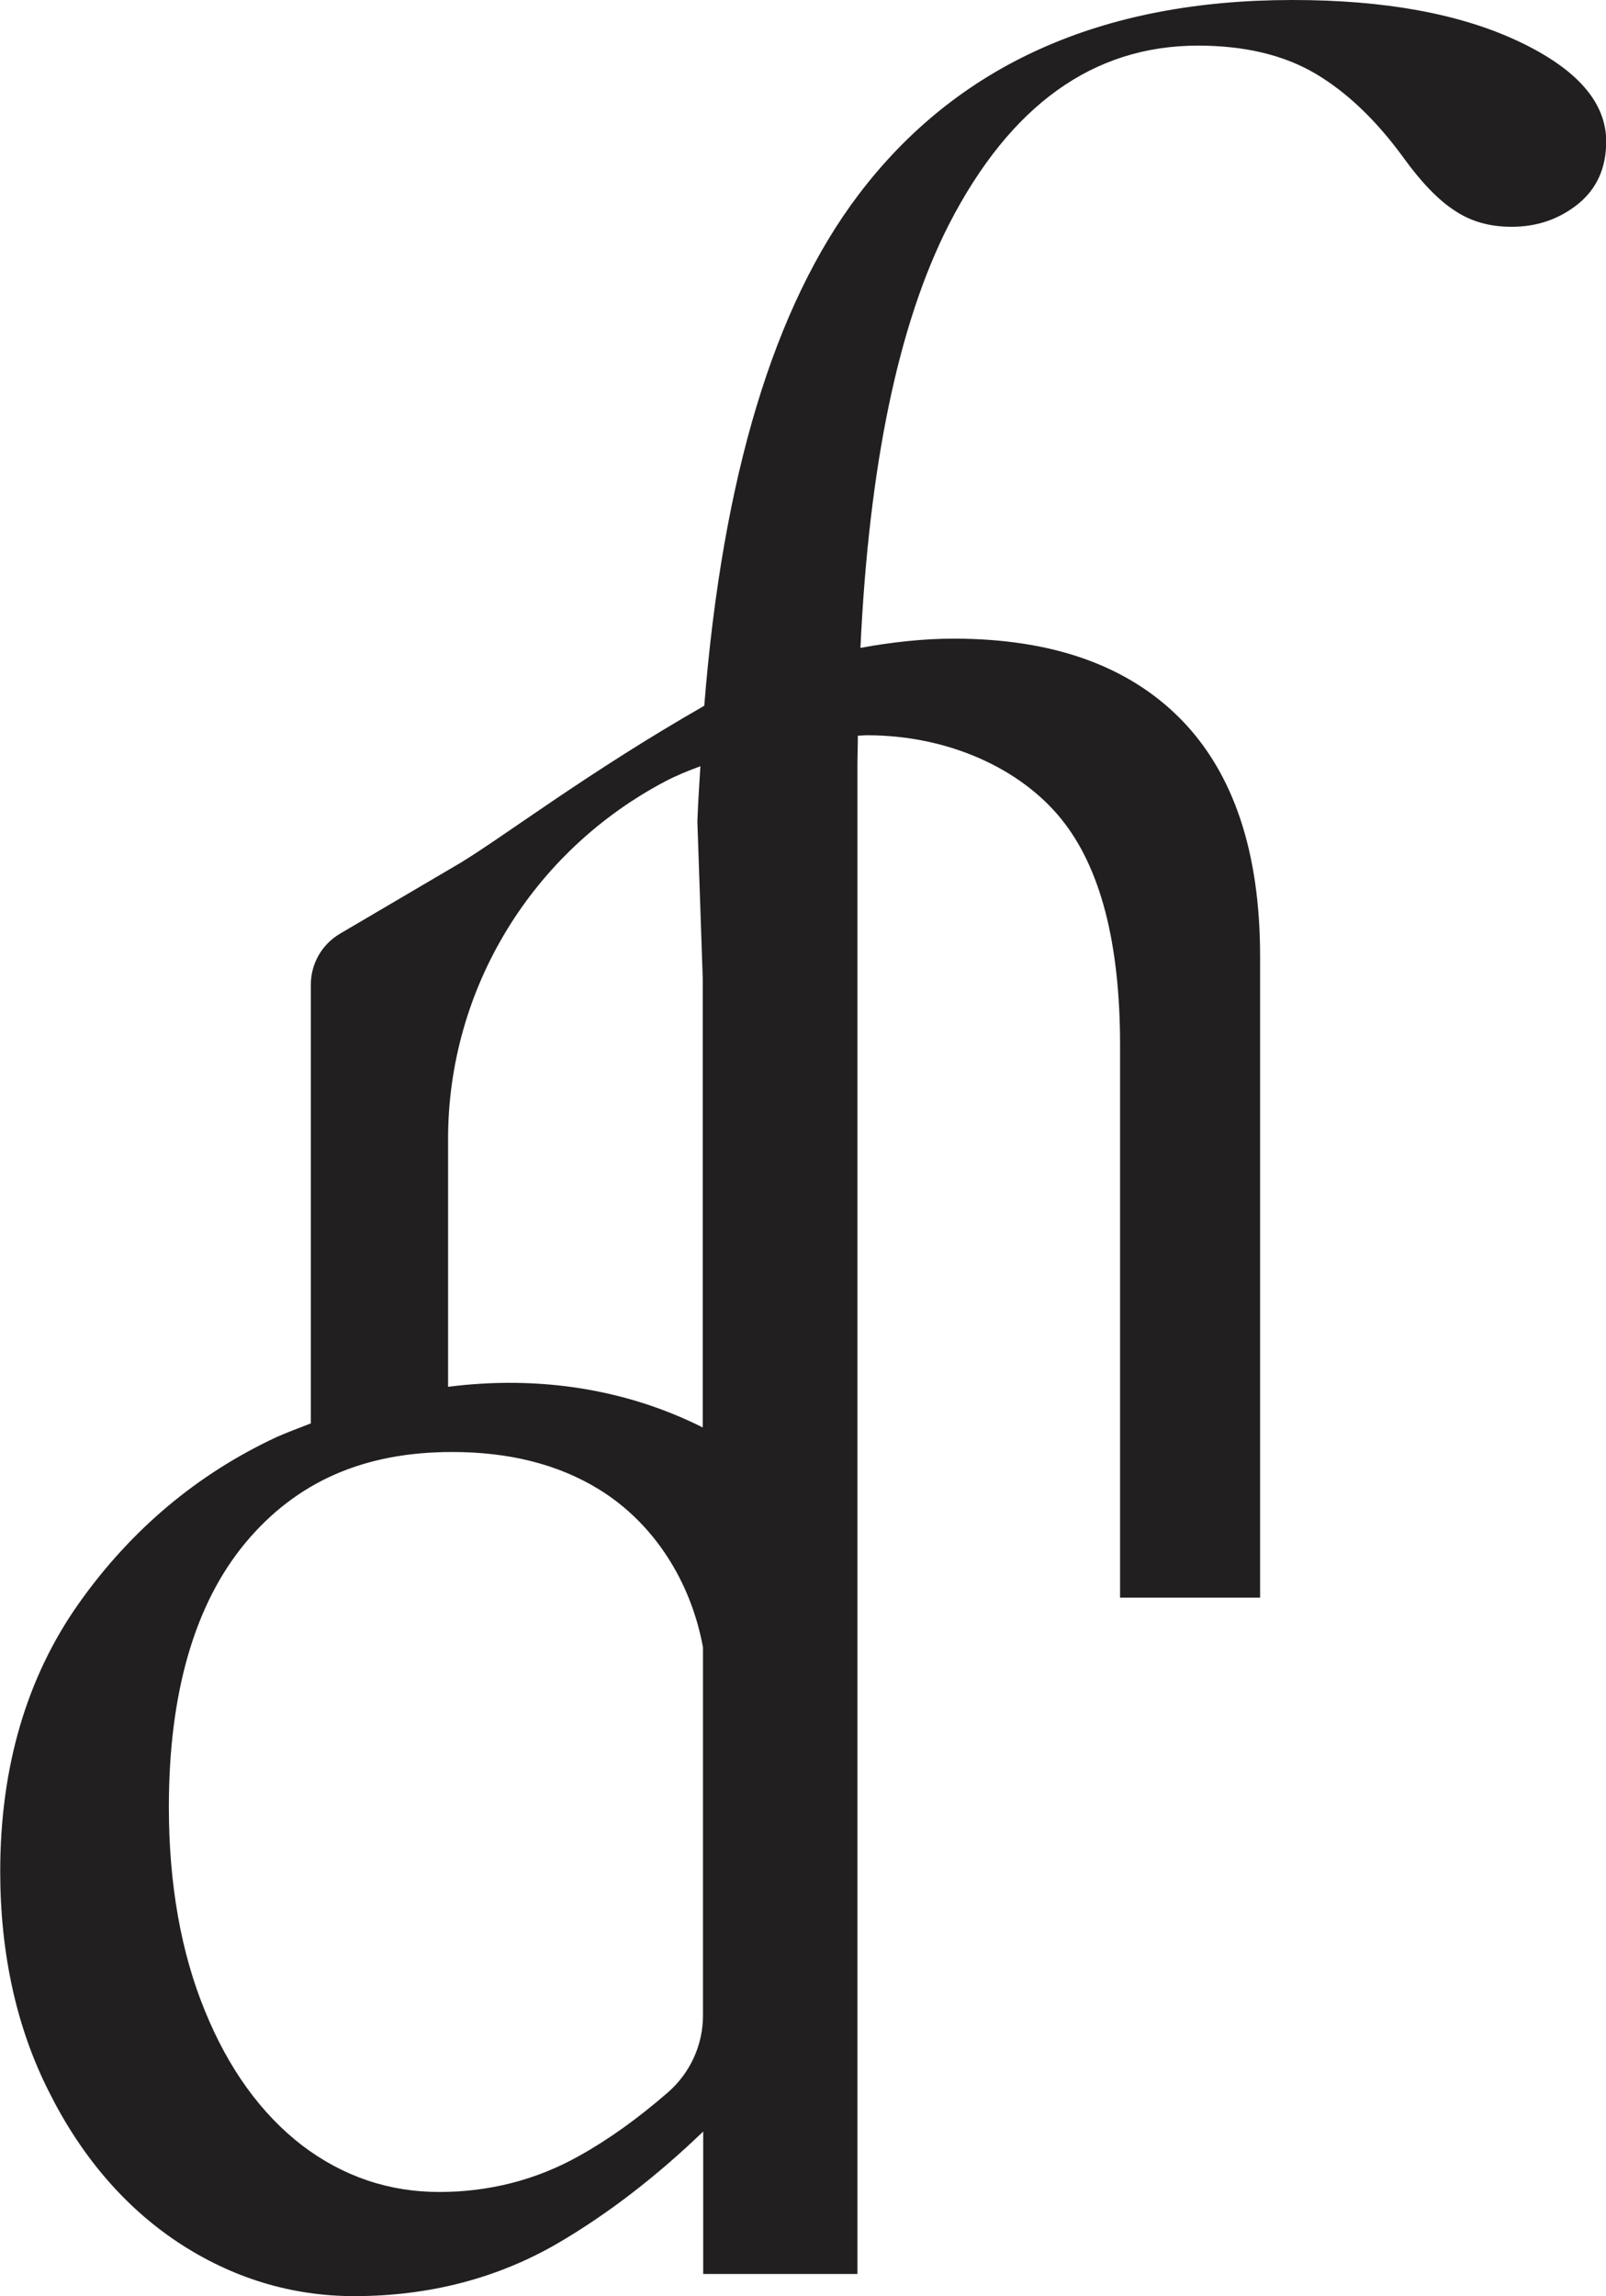 <svg xmlns="http://www.w3.org/2000/svg" viewBox="0 0 74.66 106.71"><path d="M14.05 99.71c-1.91-1.47-3.43-3.57-4.52-6.25-1.12-2.72-1.68-5.91-1.68-9.48 0-5.31 1.2-9.44 3.56-12.28 2.37-2.84 5.51-4.22 9.61-4.22 2.65 0 4.93.57 6.83 1.74 2.54 1.56 4.27 4.27 4.83 7.34v17.12c0 1.36-.6 2.67-1.64 3.57-1.38 1.2-2.76 2.19-4.13 2.95-1.98 1.11-4.17 1.67-6.49 1.67s-4.46-.71-6.37-2.16m6.78-46.78c0-6.97 3.9-13.37 10.14-16.64.48-.25 1.02-.47 1.59-.68-.05.86-.11 1.68-.14 2.57l.25 7.32v20.84c-3.54-1.78-7.61-2.43-11.84-1.89V52.92ZM60.09 0c-8.9 0-15.61 3.02-20.18 9.05-3.93 5.19-6.32 13.11-7.17 23.75-5.35 3.06-9.15 5.96-11.3 7.28l-5.63 3.31c-.85.5-1.36 1.4-1.36 2.37v20.39c-.53.21-1.06.4-1.6.64-3.67 1.71-6.76 4.3-9.18 7.72C1.24 77.94.01 82.13.01 86.97c0 3.82.76 7.27 2.26 10.23 1.49 2.99 3.51 5.35 5.99 7 2.51 1.66 5.27 2.51 8.21 2.51 3.48 0 6.68-.83 9.5-2.48 2.32-1.36 4.58-3.11 6.72-5.17v6.62h7.17v-70.1c0-.48.02-.93.02-1.39.14 0 .29-.02.42-.02 3.85 0 7.16 1.59 9.01 3.86 1.84 2.25 2.76 5.77 2.76 10.54v25.68h6.51v-29.8c0-4.85-1.23-8.52-3.68-11.02-2.46-2.5-5.98-3.75-10.57-3.75-1.33 0-2.82.15-4.33.43.4-8.51 1.77-15.09 4.12-19.69 2.85-5.54 6.71-8.3 11.57-8.3 2.18 0 4 .44 5.46 1.3 1.47.87 2.83 2.17 4.09 3.9.83 1.15 1.63 1.98 2.39 2.47.76.51 1.64.75 2.64.75 1.18 0 2.2-.35 3.08-1.05.88-.71 1.32-1.68 1.32-2.92 0-1.81-1.36-3.37-4.08-4.65C67.87.64 64.37 0 60.1 0Z" style="fill:#221f20"/></svg>